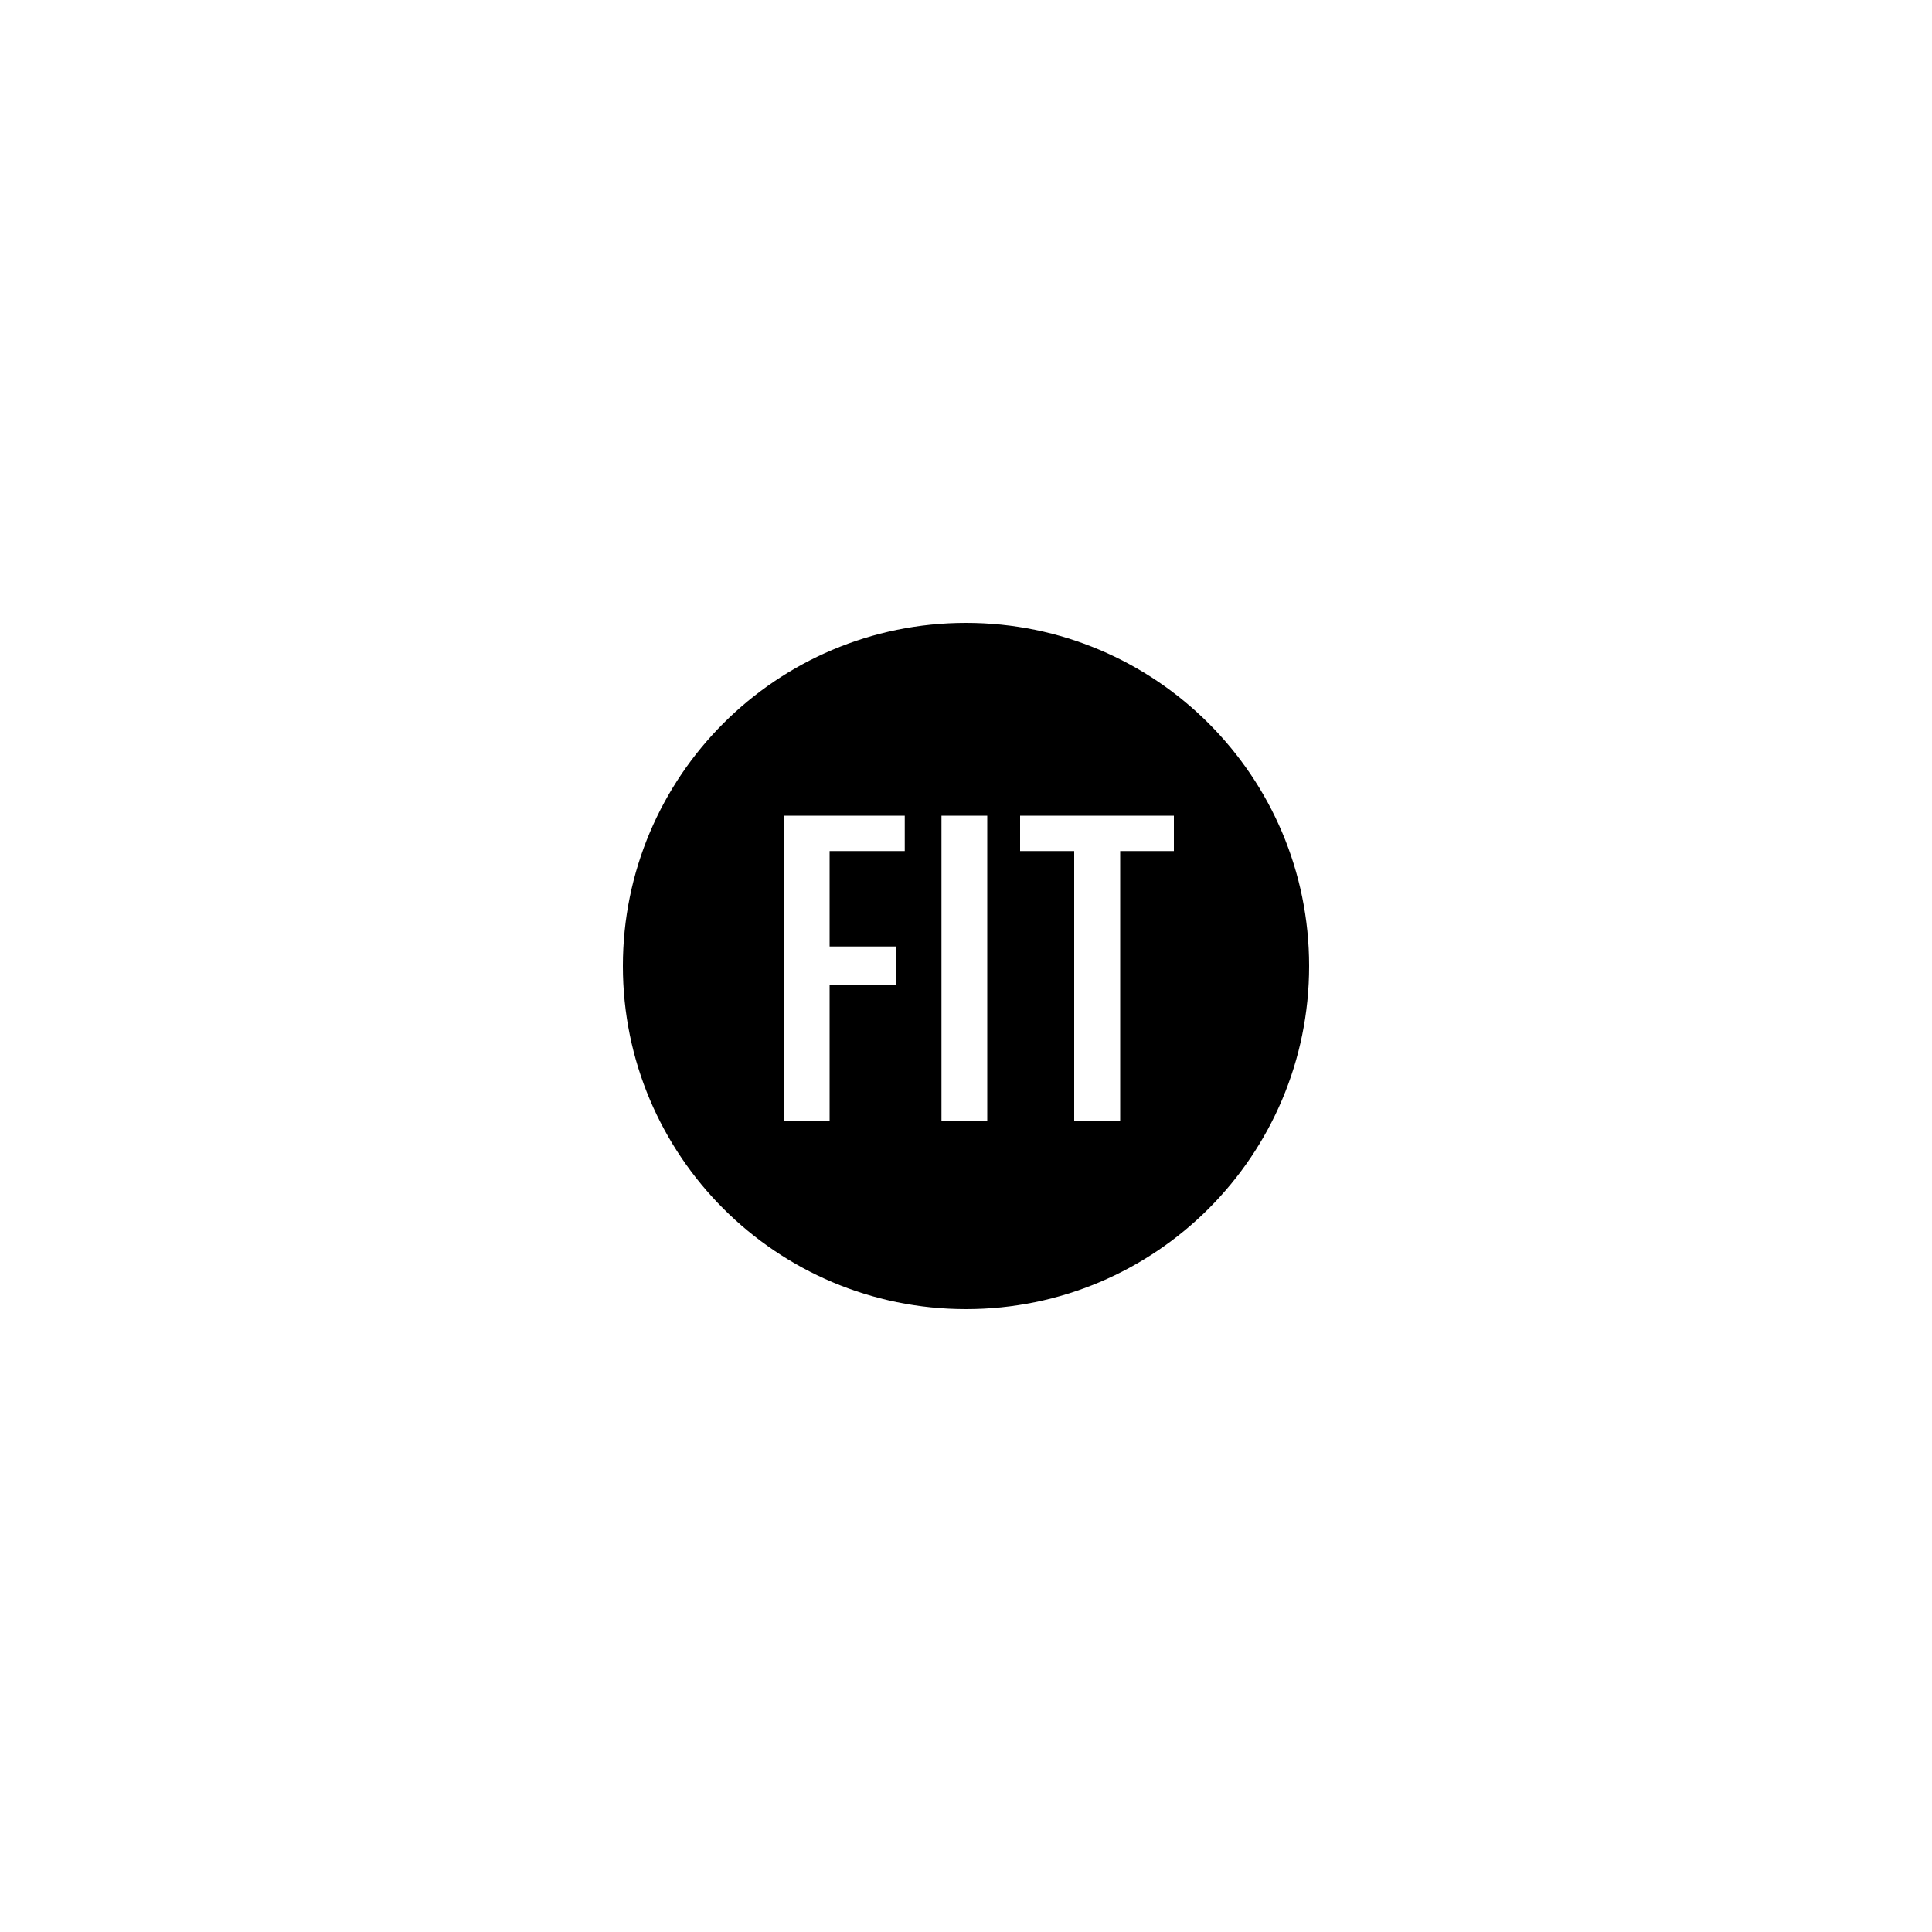<?xml version="1.0" encoding="utf-8"?>
<!-- Generator: Adobe Illustrator 25.2.1, SVG Export Plug-In . SVG Version: 6.00 Build 0)  -->
<svg version="1.1" id="Layer_1" xmlns="http://www.w3.org/2000/svg" xmlns:xlink="http://www.w3.org/1999/xlink" x="0px" y="0px"
	 viewBox="0 0 1000 1000" style="enable-background:new 0 0 1000 1000;" xml:space="preserve">
<path d="M677.6,500c0-98.1-79.5-177.6-177.6-177.6c-98.1,0-177.6,79.5-177.6,177.6S401.9,677.6,500,677.6
	C598.1,677.6,677.6,598.1,677.6,500z M429.4,509.9v70.4h-23.7V422.2h62.6v18.3h-38.9v49.4h34.2v20H429.4z M487.3,580.3V422.2H511
	v158.1H487.3z M556,580.3V440.5h-28v-18.3h79.6v18.3h-27.8v139.7H556z"/>
</svg>
